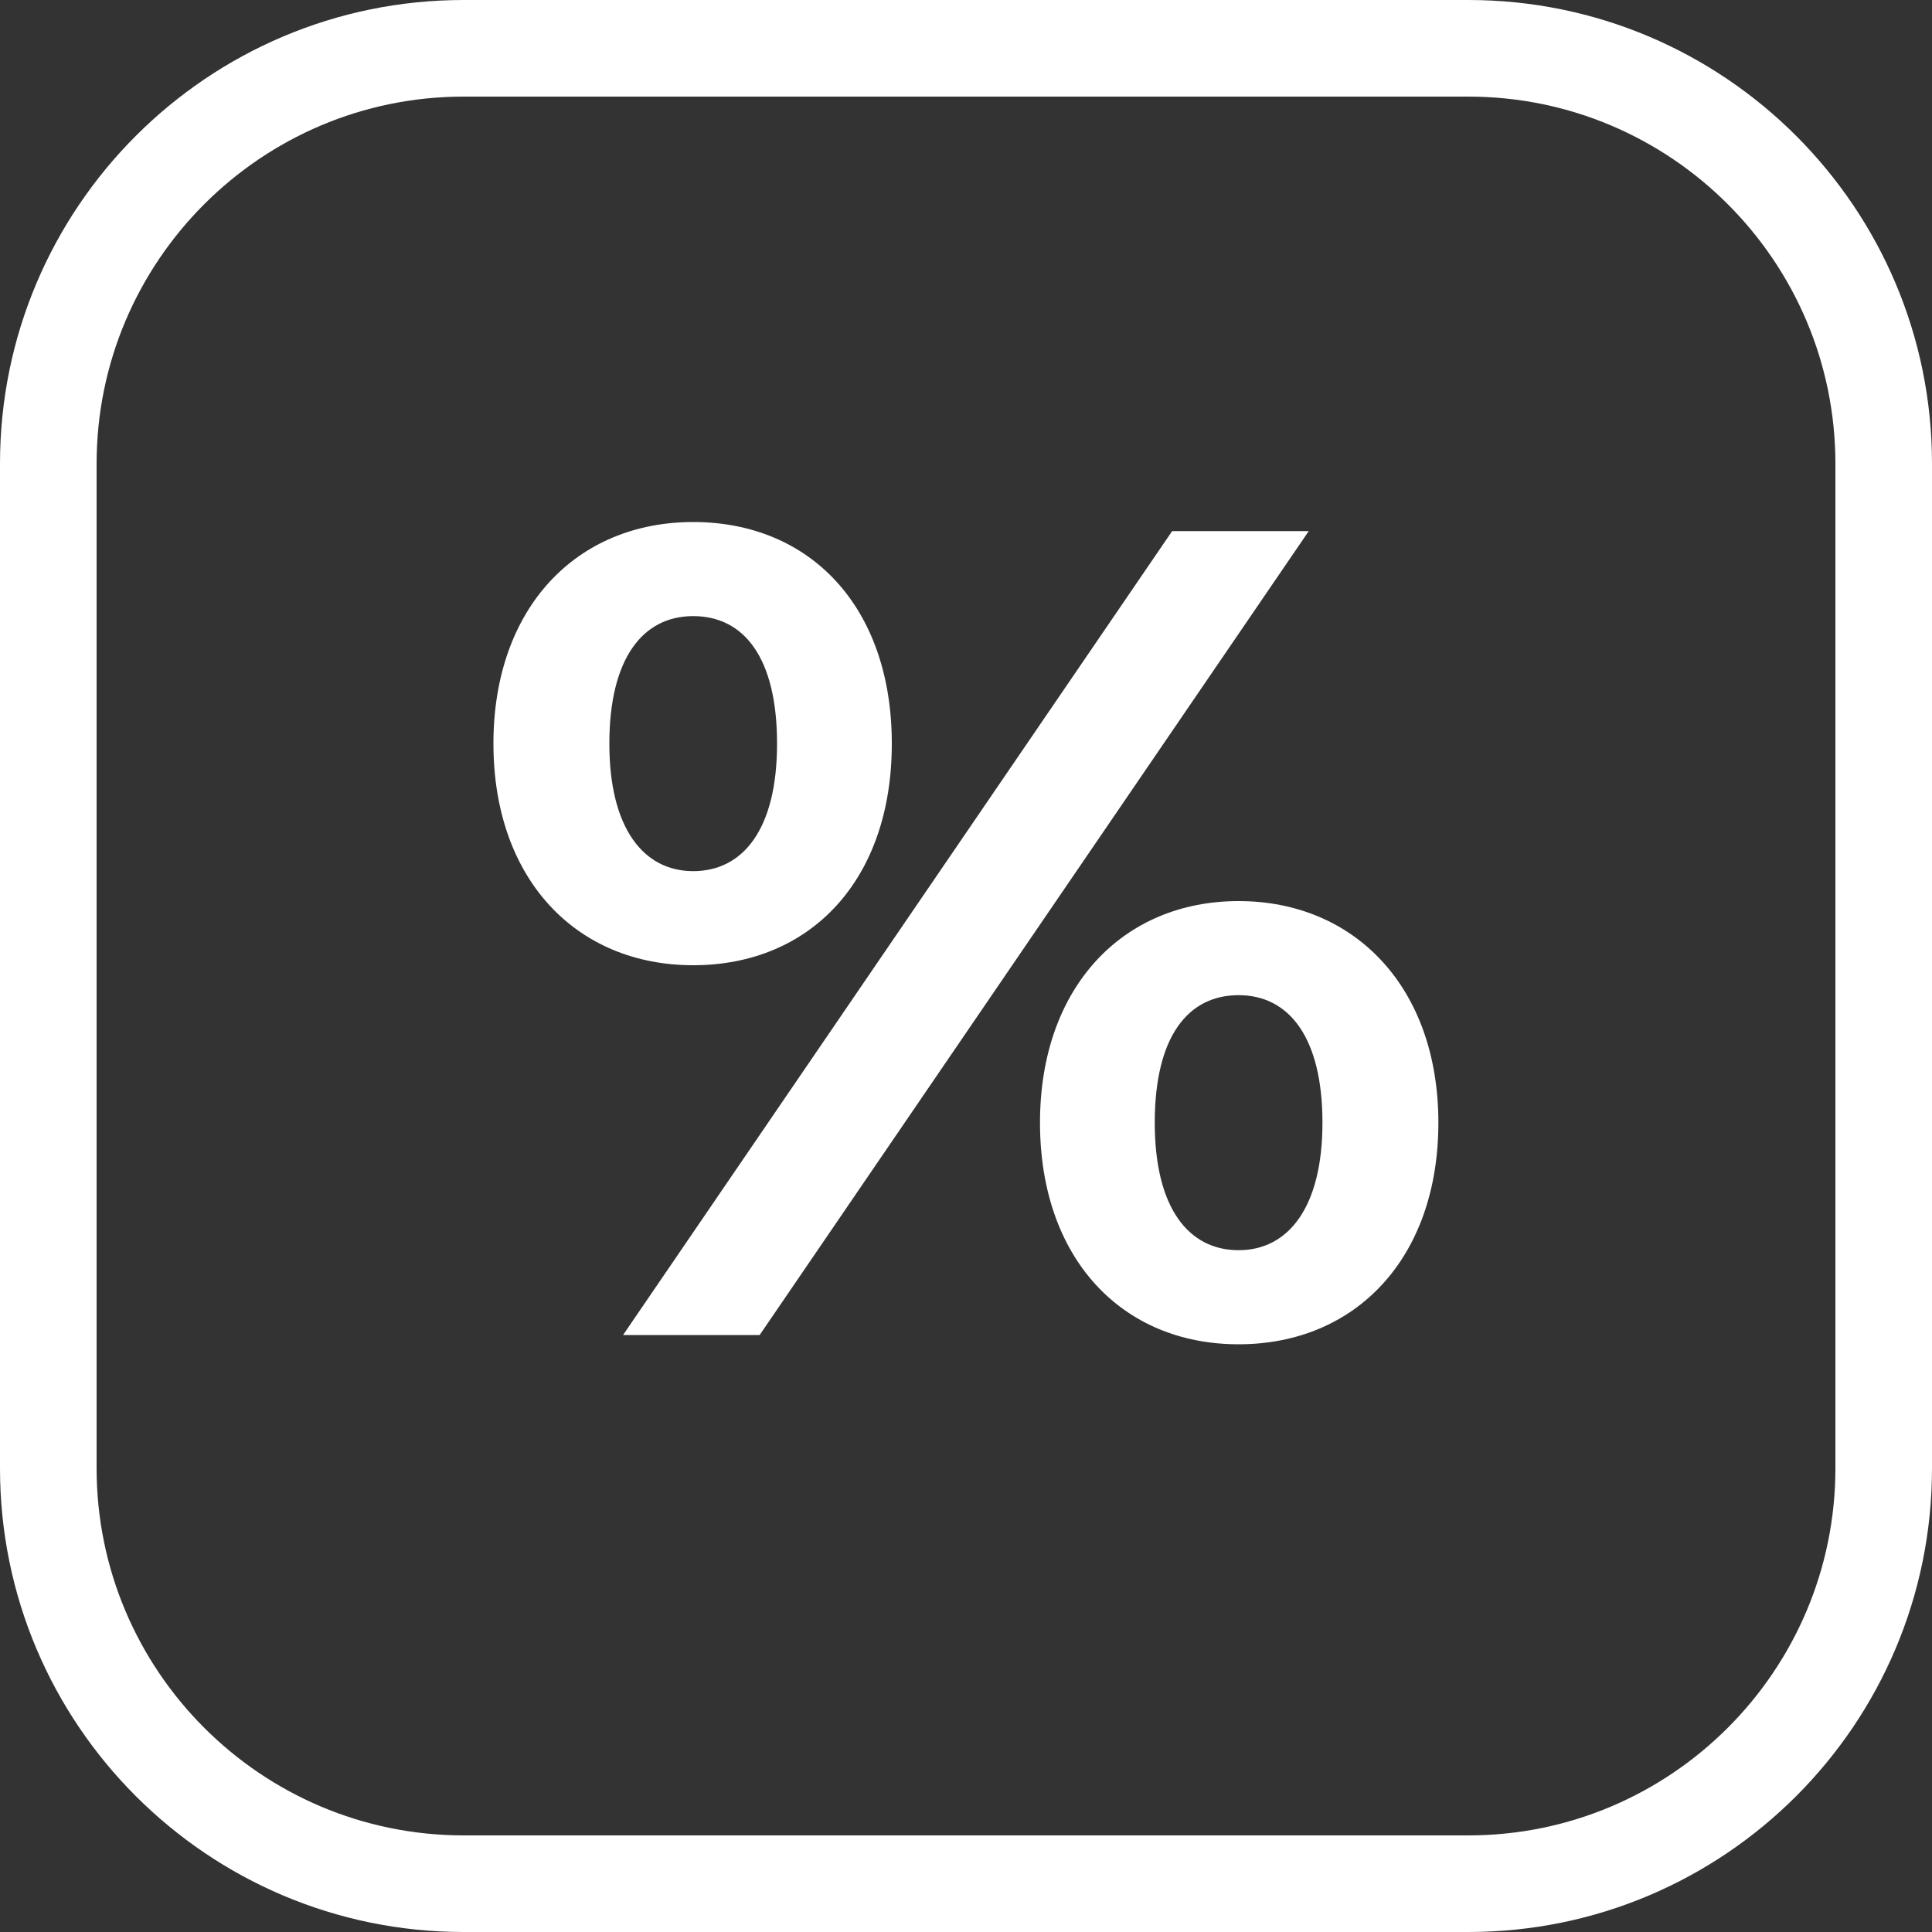 <svg width="70" height="70" viewBox="0 0 70 70" fill="none" xmlns="http://www.w3.org/2000/svg">
<rect x="0" y="0" width="70" height="70" fill="#333333" stroke="none"/>
<path d="M53.2 3.5C60.536 3.5 66.5 9.464 66.5 16.8V53.2C66.5 60.536 60.536 66.5 53.2 66.5H16.8C9.464 66.5 3.5 60.536 3.5 53.2V16.8C3.5 9.464 9.464 3.5 16.8 3.5H53.2ZM53.2 -4.57764e-05H16.8C7.525 -4.57764e-05 0 7.525 0 16.8V53.2C0 62.475 7.525 70 16.8 70H53.2C62.475 70 70 62.475 70 53.2V16.8C70 7.525 62.475 -4.57764e-05 53.2 -4.57764e-05Z" fill="white"/>
<path d="M17.878 26.943C17.878 22.036 20.874 18.914 25.116 18.914C29.358 18.914 32.312 21.994 32.312 26.943C32.312 31.892 29.358 34.972 25.116 34.972C20.874 34.972 17.878 31.85 17.878 26.943ZM28.154 26.943C28.154 23.821 26.95 22.323 25.116 22.323C23.282 22.323 22.078 23.863 22.078 26.943C22.078 30.023 23.324 31.563 25.116 31.563C26.908 31.563 28.154 30.065 28.154 26.943ZM42.469 19.243H47.418L27.524 48.37H22.575L42.469 19.243ZM37.681 40.677C37.681 35.77 40.677 32.648 44.877 32.648C49.077 32.648 52.115 35.77 52.115 40.677C52.115 45.584 49.119 48.706 44.877 48.706C40.635 48.706 37.681 45.584 37.681 40.677ZM47.915 40.677C47.915 37.597 46.711 36.057 44.877 36.057C43.043 36.057 41.839 37.555 41.839 40.677C41.839 43.799 43.085 45.297 44.877 45.297C46.669 45.297 47.915 43.757 47.915 40.677Z" fill="white"/>
</svg>
